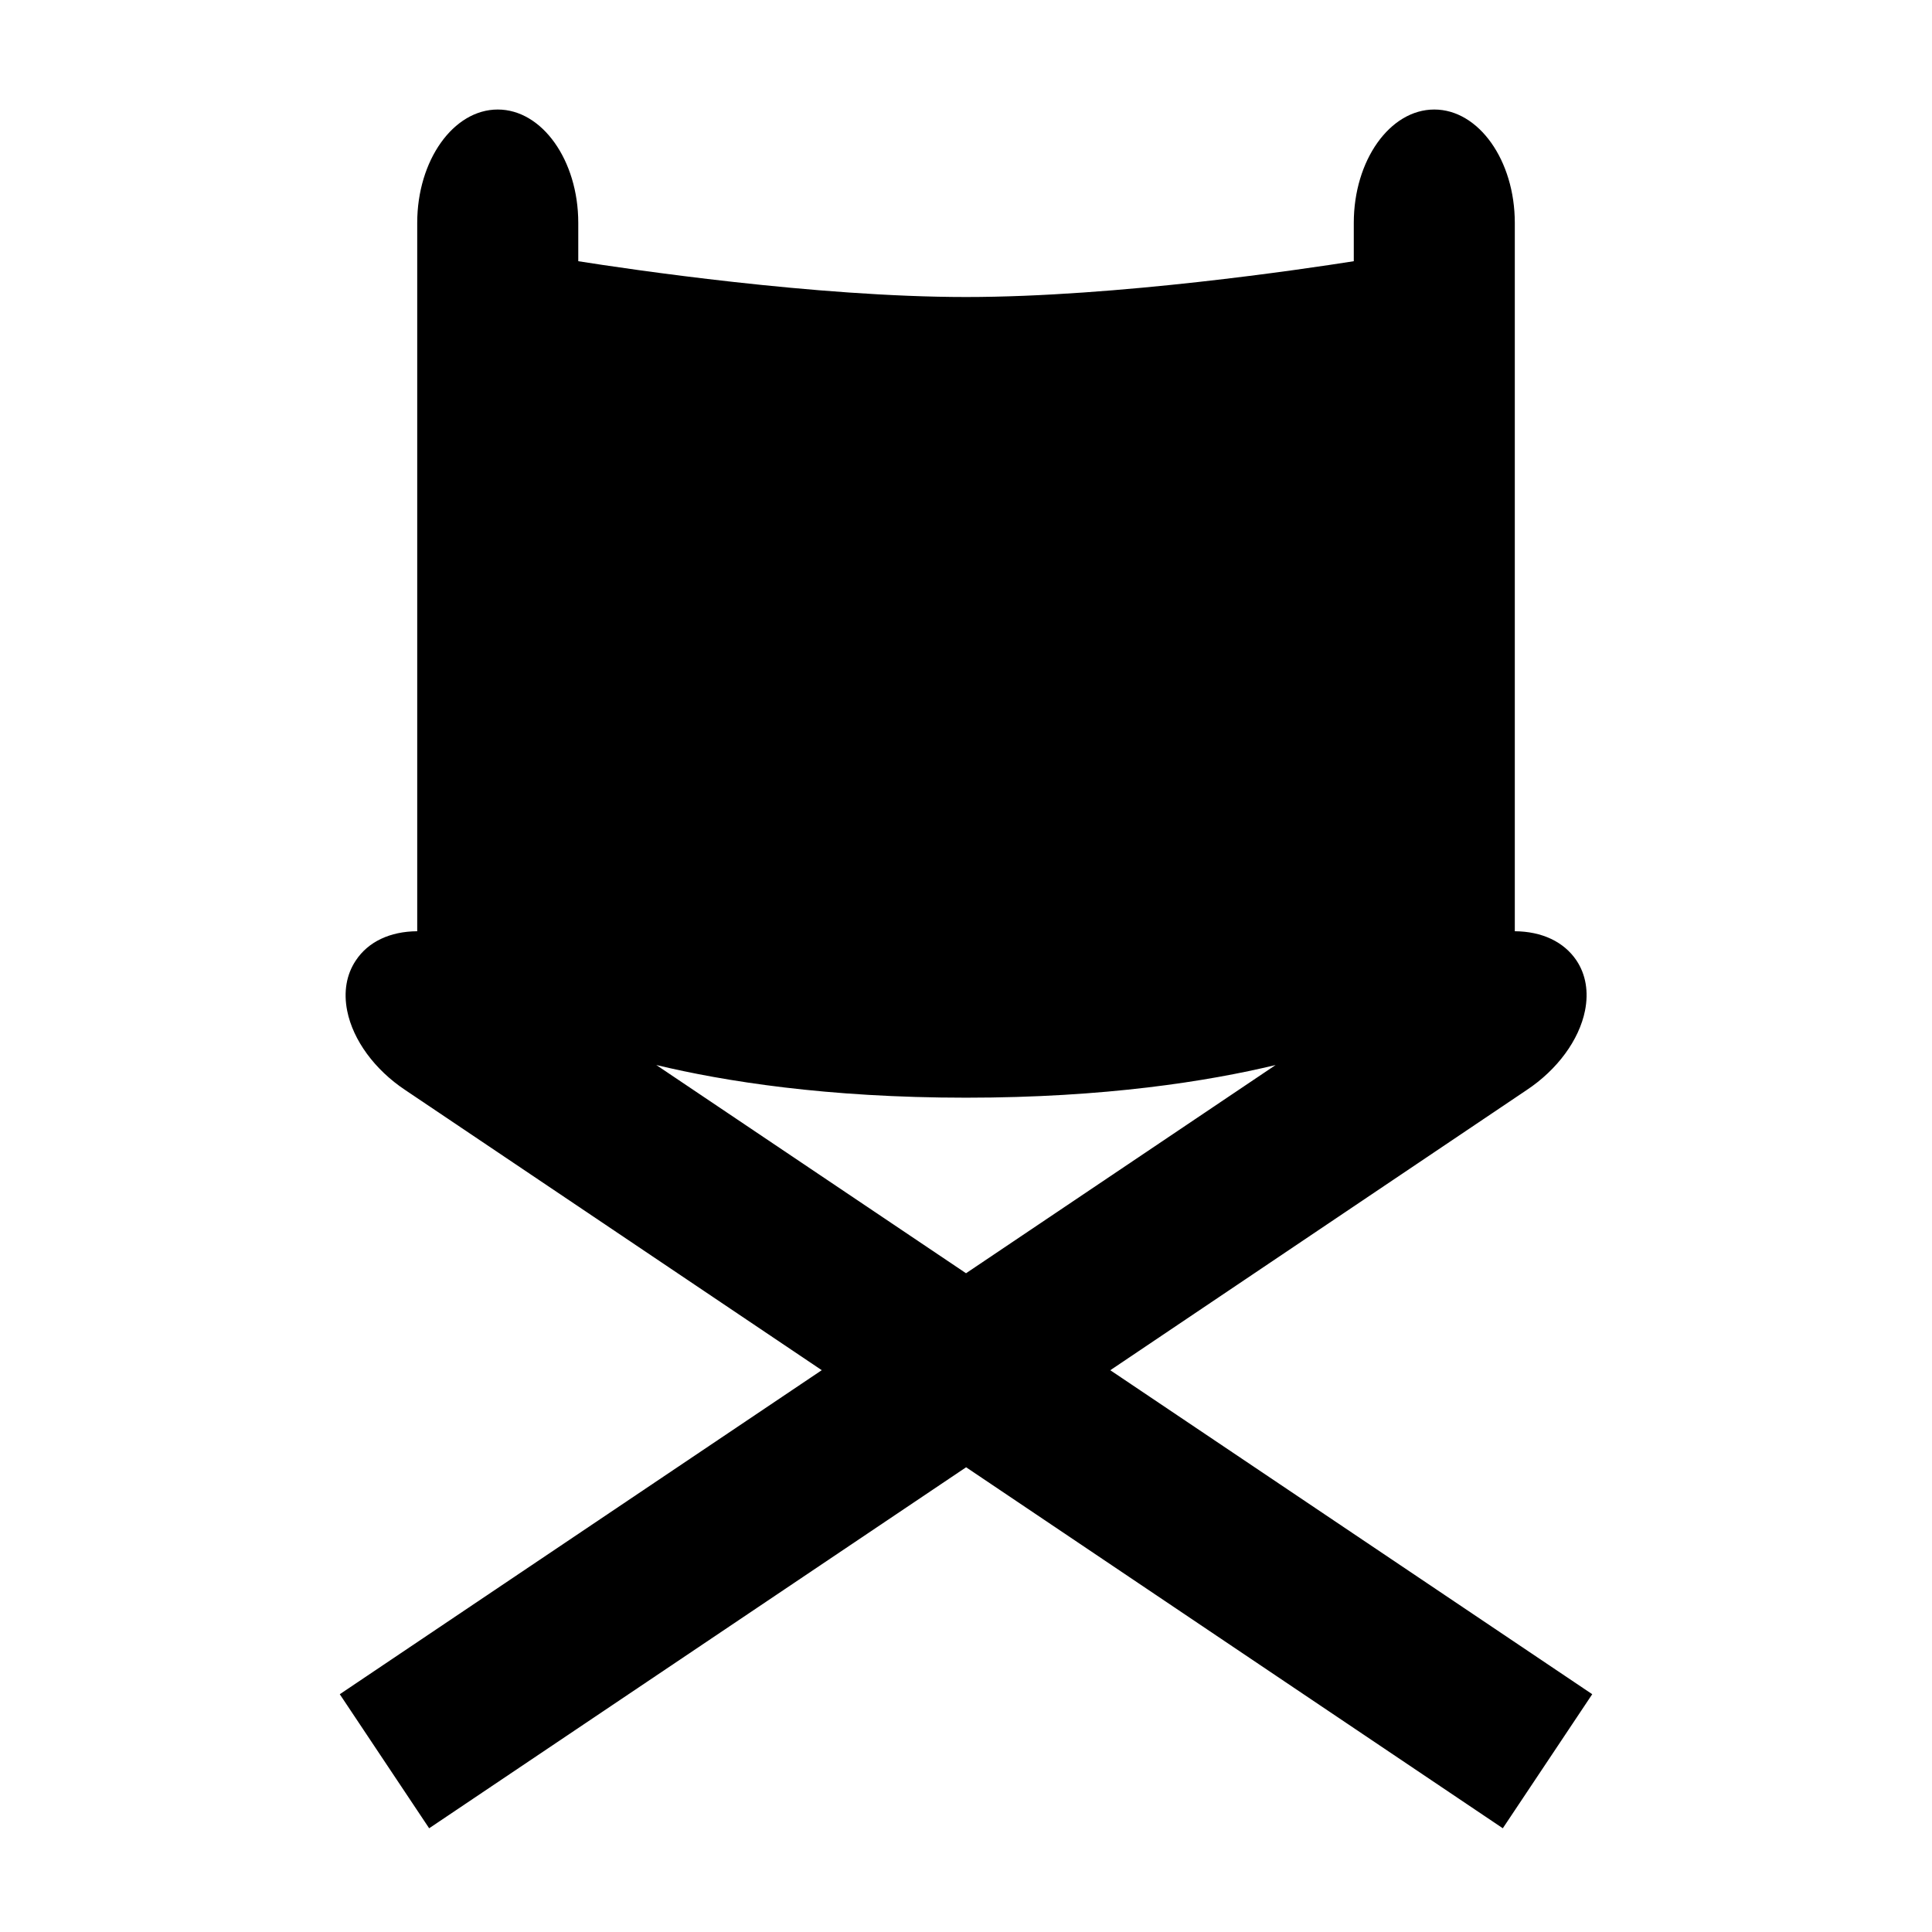 <?xml version="1.0" encoding="UTF-8"?>
<!-- Uploaded to: ICON Repo, www.svgrepo.com, Generator: ICON Repo Mixer Tools -->
<svg fill="#000000" width="800px" height="800px" version="1.1" viewBox="144 144 512 512" xmlns="http://www.w3.org/2000/svg">
 <path d="m257.73 628.51 142.3-95.668 142.23 95.668 23.699-35.527-127.72-85.859 110.34-74.25c8.125-5.391 13.906-13.258 15.465-21.043 0.996-4.996 0.215-9.598-2.277-13.324-3.336-4.938-9.133-7.668-16.328-7.719v-187.72c0-16.566-9.574-30.043-21.34-30.043-11.762 0-21.332 13.477-21.332 30.043v10.156c-13.059 2.062-62.852 9.488-102.76 9.488s-89.699-7.426-102.76-9.488v-10.156c0-16.566-9.574-30.043-21.34-30.043s-21.34 13.477-21.34 30.043v187.72c-7.207 0.047-12.988 2.781-16.262 7.731-2.504 3.731-3.297 8.355-2.293 13.371 1.547 7.766 7.305 15.617 15.371 20.973l110.39 74.25-127.73 85.875zm142.27-193.61c36.902 0 64.09-4.344 82.047-8.652l-82.039 55.176-82.082-55.184c17.957 4.309 45.148 8.66 82.074 8.66z"/>
</svg>